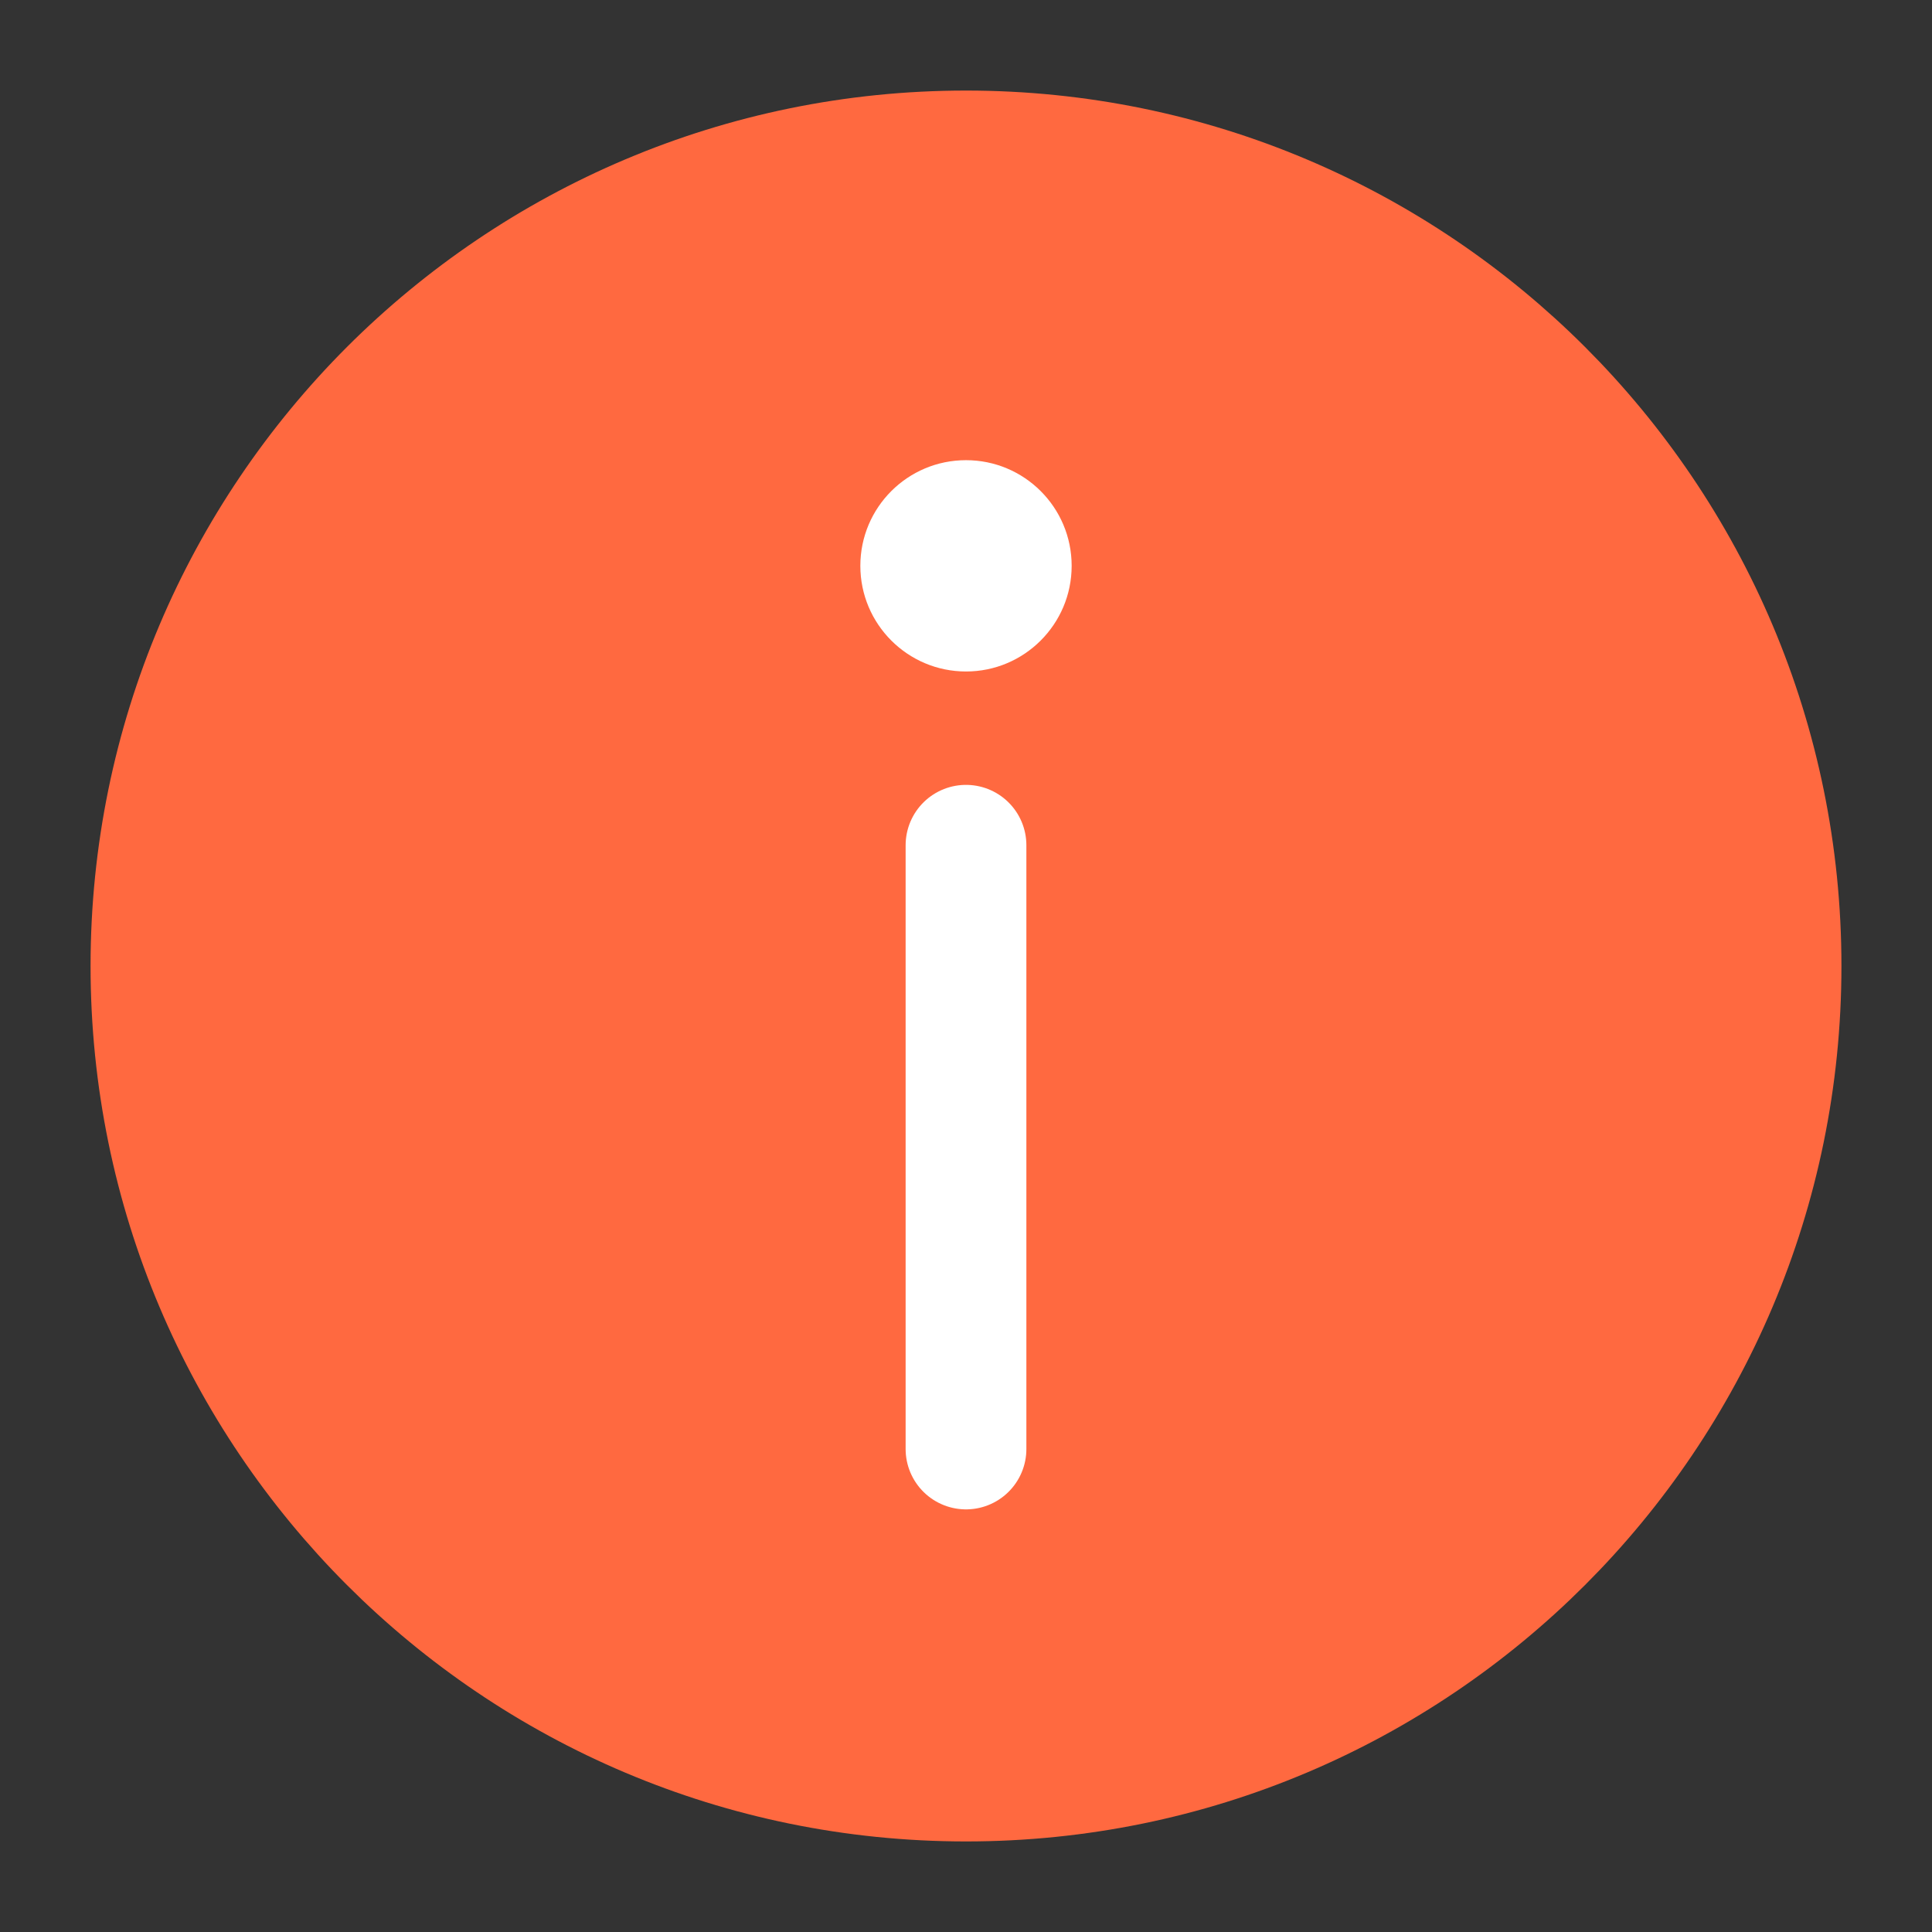 <svg width="16" height="16" viewBox="0 0 16 16" fill="none" xmlns="http://www.w3.org/2000/svg">
<rect x="0" y="0" width="16" height="16" fill="#333333" stroke="none"/>
<g clip-path="url(#clip0_41480_418670)">
<path d="M8 14.75C9.864 14.75 11.551 13.995 12.773 12.773C13.995 11.551 14.75 9.864 14.75 8C14.75 6.136 13.995 4.449 12.773 3.227C11.551 2.006 9.864 1.25 8 1.25C6.136 1.25 4.449 2.006 3.227 3.227C2.006 4.449 1.25 6.136 1.25 8C1.25 9.864 2.006 11.551 3.227 12.773C4.449 13.995 6.136 14.75 8 14.75Z" fill="#FF6940" stroke="#FF6940" stroke-linejoin="round"/>
<path d="M8 7V12" stroke="white" stroke-linecap="round"/>
<path fill-rule="evenodd" clip-rule="evenodd" d="M8 5.561C8.483 5.561 8.875 5.169 8.875 4.686C8.875 4.202 8.483 3.811 8 3.811C7.517 3.811 7.125 4.202 7.125 4.686C7.125 5.169 7.517 5.561 8 5.561Z" fill="white"/>
</g>
<defs>
<clipPath id="clip0_41480_418670">
<rect width="16" height="16" fill="white"/>
</clipPath>
</defs>
</svg>
